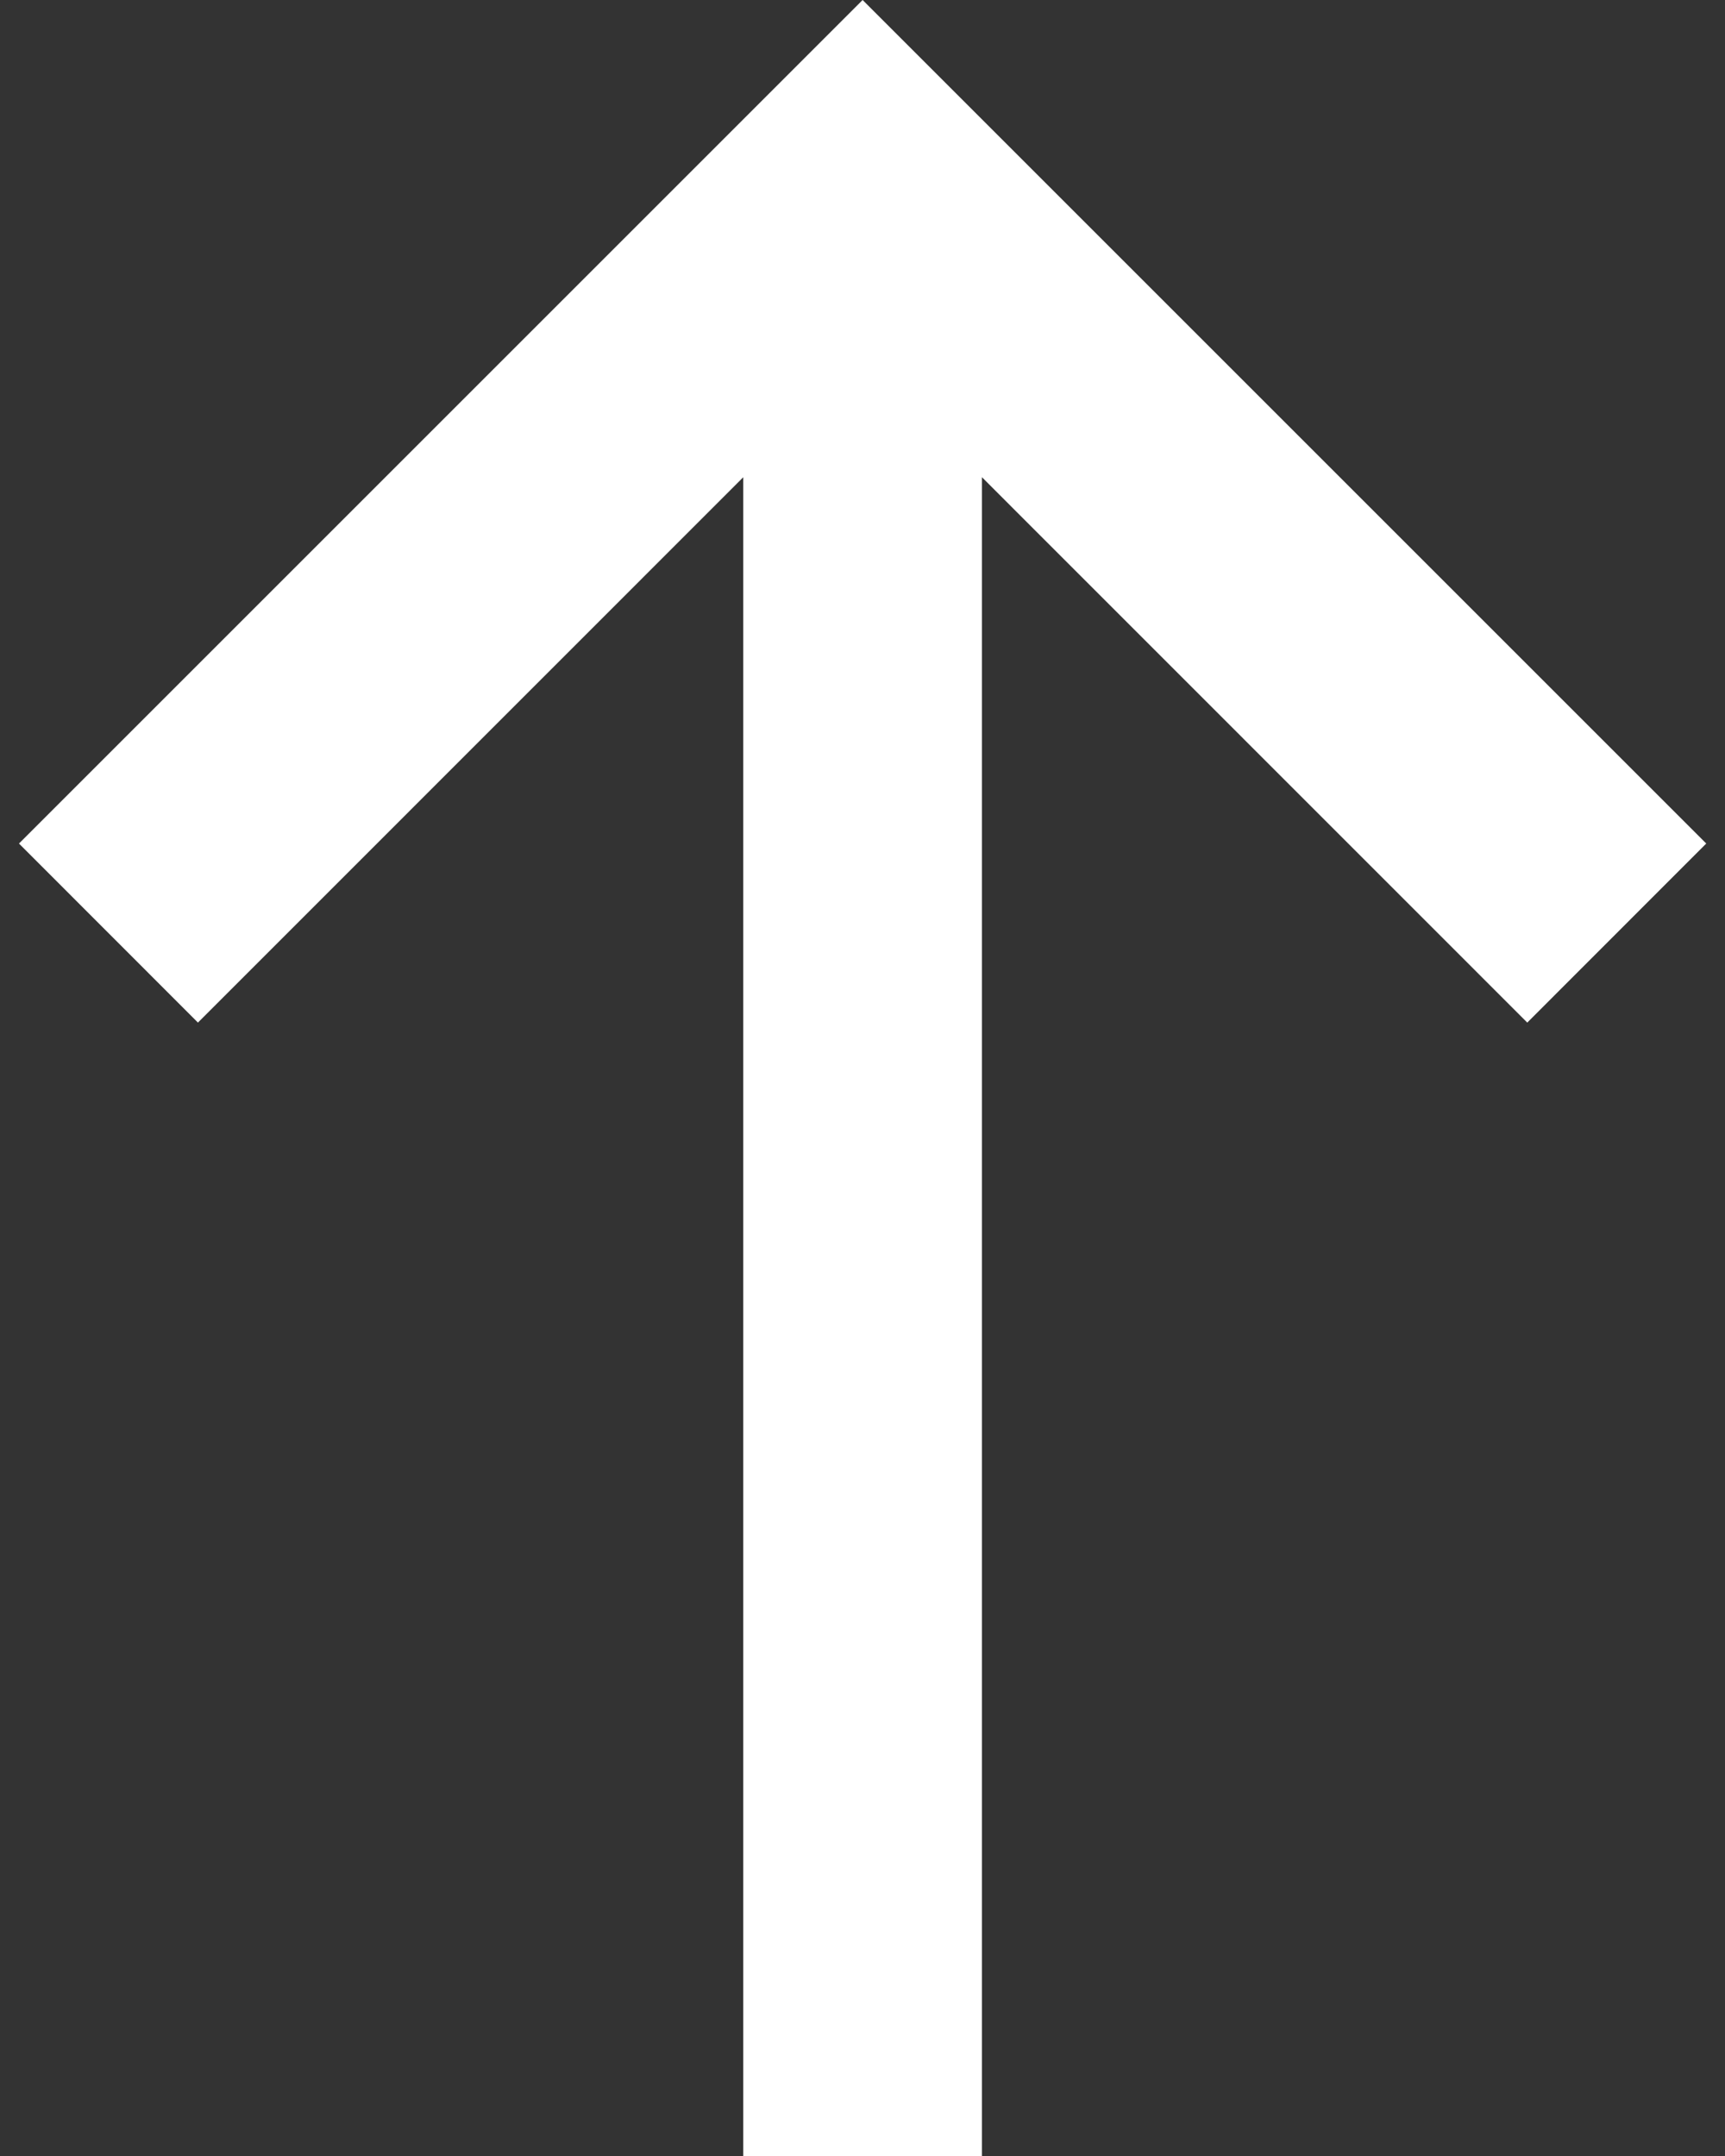 <svg width="16" height="20" viewBox="0 0 16 20" fill="none" xmlns="http://www.w3.org/2000/svg">
<rect x="0" y="0" width="16" height="20" fill="#333333" stroke="none"/>
<path d="M8.001 0L0.176 7.825L1.836 9.486L6.894 4.427V20H9.108V4.427L14.166 9.486L15.826 7.825L8.001 0Z" fill="white"/>
</svg>
